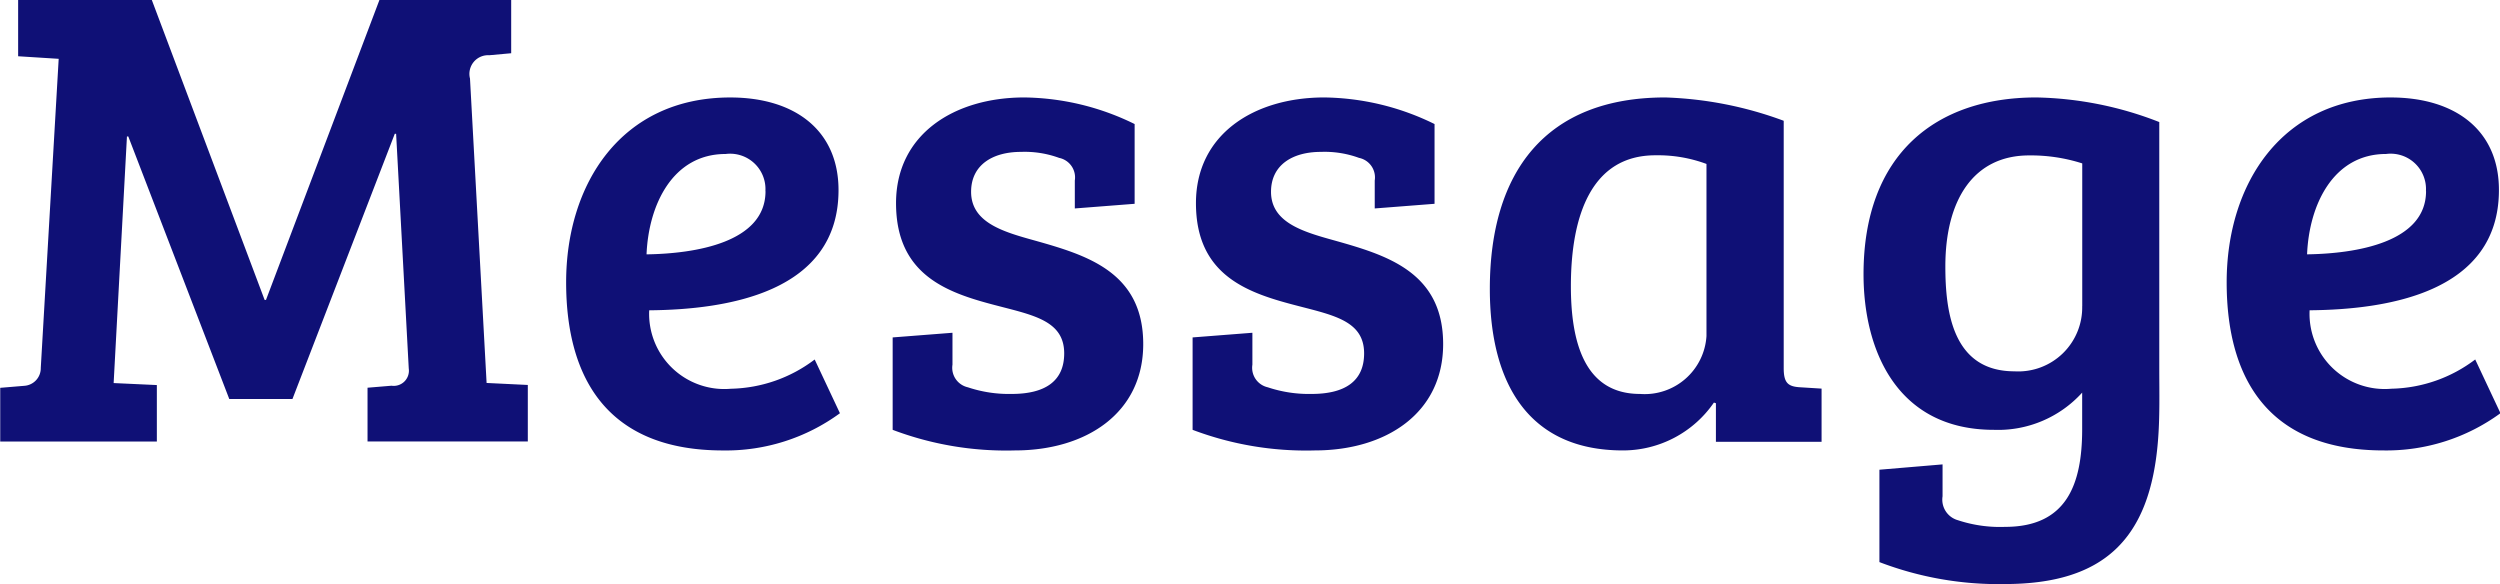 <svg xmlns="http://www.w3.org/2000/svg" width="97.719" height="22.844" viewBox="0 0 97.719 22.844">
  <defs>
    <style>
      .cls-1 {
        fill: #0f1076;
        fill-rule: evenodd;
      }
    </style>
  </defs>
  <path id="message.svg" class="cls-1" d="M555.9,260.366h-5.222v2.208l1.585,0.1-0.7,12.082a0.69,0.69,0,0,1-.65.7l-0.935.078v2.1H556.1v-2.208l-1.689-.078,0.52-9.64h0.052l3.948,10.264H561.4l4-10.368h0.052l0.494,9.172a0.594,0.594,0,0,1-.675.676l-0.936.078v2.1H570.6v-2.208l-1.611-.078-0.649-11.9a0.73,0.73,0,0,1,.753-0.91l0.857-.078v-2.1h-5.143l-4.442,11.744h-0.052Zm22.614,3.819c-4.26,0-6.416,3.378-6.416,7.223,0,3.872,1.714,6.574,6.13,6.574a7.545,7.545,0,0,0,4.572-1.455l-0.987-2.1a5.6,5.6,0,0,1-3.273,1.143,2.939,2.939,0,0,1-3.195-3.066c3.065-.026,7.4-0.7,7.4-4.7C582.744,265.484,581.056,264.185,578.51,264.185Zm1.377,3.664c0,2-2.728,2.442-4.65,2.468,0.078-1.923,1.013-3.923,3.091-3.923A1.382,1.382,0,0,1,579.887,267.849Zm11.49-1.3a0.78,0.78,0,0,1,.6.883v1.091l2.338-.182v-3.117a10,10,0,0,0-4.312-1.04c-2.728,0-5.014,1.429-5.014,4.132,0,2.884,2.105,3.533,4.027,4.027,1.4,0.364,2.546.6,2.546,1.845,0,1.091-.754,1.585-2.053,1.585a5.051,5.051,0,0,1-1.714-.26,0.781,0.781,0,0,1-.6-0.884v-1.247l-2.338.182v3.612a12.535,12.535,0,0,0,4.78.805c2.78,0,5.014-1.455,5.014-4.157,0-2.832-2.234-3.482-4.26-4.053-1.221-.338-2.468-0.7-2.468-1.9,0-1.04.831-1.559,1.948-1.559A3.909,3.909,0,0,1,591.377,266.55Zm11.723,0a0.78,0.78,0,0,1,.6.883v1.091l2.338-.182v-3.117a10,10,0,0,0-4.312-1.04c-2.728,0-5.014,1.429-5.014,4.132,0,2.884,2.105,3.533,4.027,4.027,1.4,0.364,2.546.6,2.546,1.845,0,1.091-.754,1.585-2.053,1.585a5.055,5.055,0,0,1-1.714-.26,0.781,0.781,0,0,1-.6-0.884v-1.247l-2.337.182v3.612a12.527,12.527,0,0,0,4.779.805c2.78,0,5.014-1.455,5.014-4.157,0-2.832-2.234-3.482-4.26-4.053-1.221-.338-2.468-0.7-2.468-1.9,0-1.04.831-1.559,1.948-1.559A3.909,3.909,0,0,1,603.1,266.55Zm16.581-1.455a14.629,14.629,0,0,0-4.624-.91c-4.676,0-6.858,2.91-6.858,7.483,0,3.716,1.532,6.314,5.2,6.314a4.313,4.313,0,0,0,3.559-1.871l0.078,0.026v1.507h4.13v-2.078l-0.831-.052c-0.494-.026-0.649-0.182-0.649-0.754V265.1Zm-3.014,8.418a2.421,2.421,0,0,1-2.6,2.261c-2.182,0-2.7-2.053-2.7-4.21,0-2.806.831-5.118,3.3-5.118a5.452,5.452,0,0,1,2,.338v6.729Zm11.647,9.692c3.9,0,5.689-1.767,6-5.587,0.078-.935.052-1.922,0.052-2.832v-9.639a13.833,13.833,0,0,0-4.806-.962c-3.922,0-6.754,2.209-6.754,6.912,0,2.962,1.3,6.08,5.092,6.08a4.432,4.432,0,0,0,3.454-1.455v1.429c0,2.182-.623,3.819-3.013,3.819a5.236,5.236,0,0,1-1.844-.26,0.835,0.835,0,0,1-.6-0.935v-1.247l-2.468.208v3.611A13.033,13.033,0,0,0,628.314,283.205Zm3.039-10.861a2.5,2.5,0,0,1-2.649,2.546c-2.416,0-2.7-2.338-2.7-4.1,0-2.624,1.117-4.339,3.273-4.339a6.571,6.571,0,0,1,2.078.312v5.586Zm12.063-8.159c-4.26,0-6.416,3.378-6.416,7.223,0,3.872,1.714,6.574,6.13,6.574a7.548,7.548,0,0,0,4.572-1.455l-0.987-2.1a5.6,5.6,0,0,1-3.273,1.143,2.939,2.939,0,0,1-3.2-3.066c3.065-.026,7.4-0.7,7.4-4.7C647.65,265.484,645.962,264.185,643.416,264.185Zm1.377,3.664c0,2-2.728,2.442-4.65,2.468,0.078-1.923,1.013-3.923,3.091-3.923A1.382,1.382,0,0,1,644.793,267.849Z" transform="translate(-549.969 -260.375)"/>
</svg>
